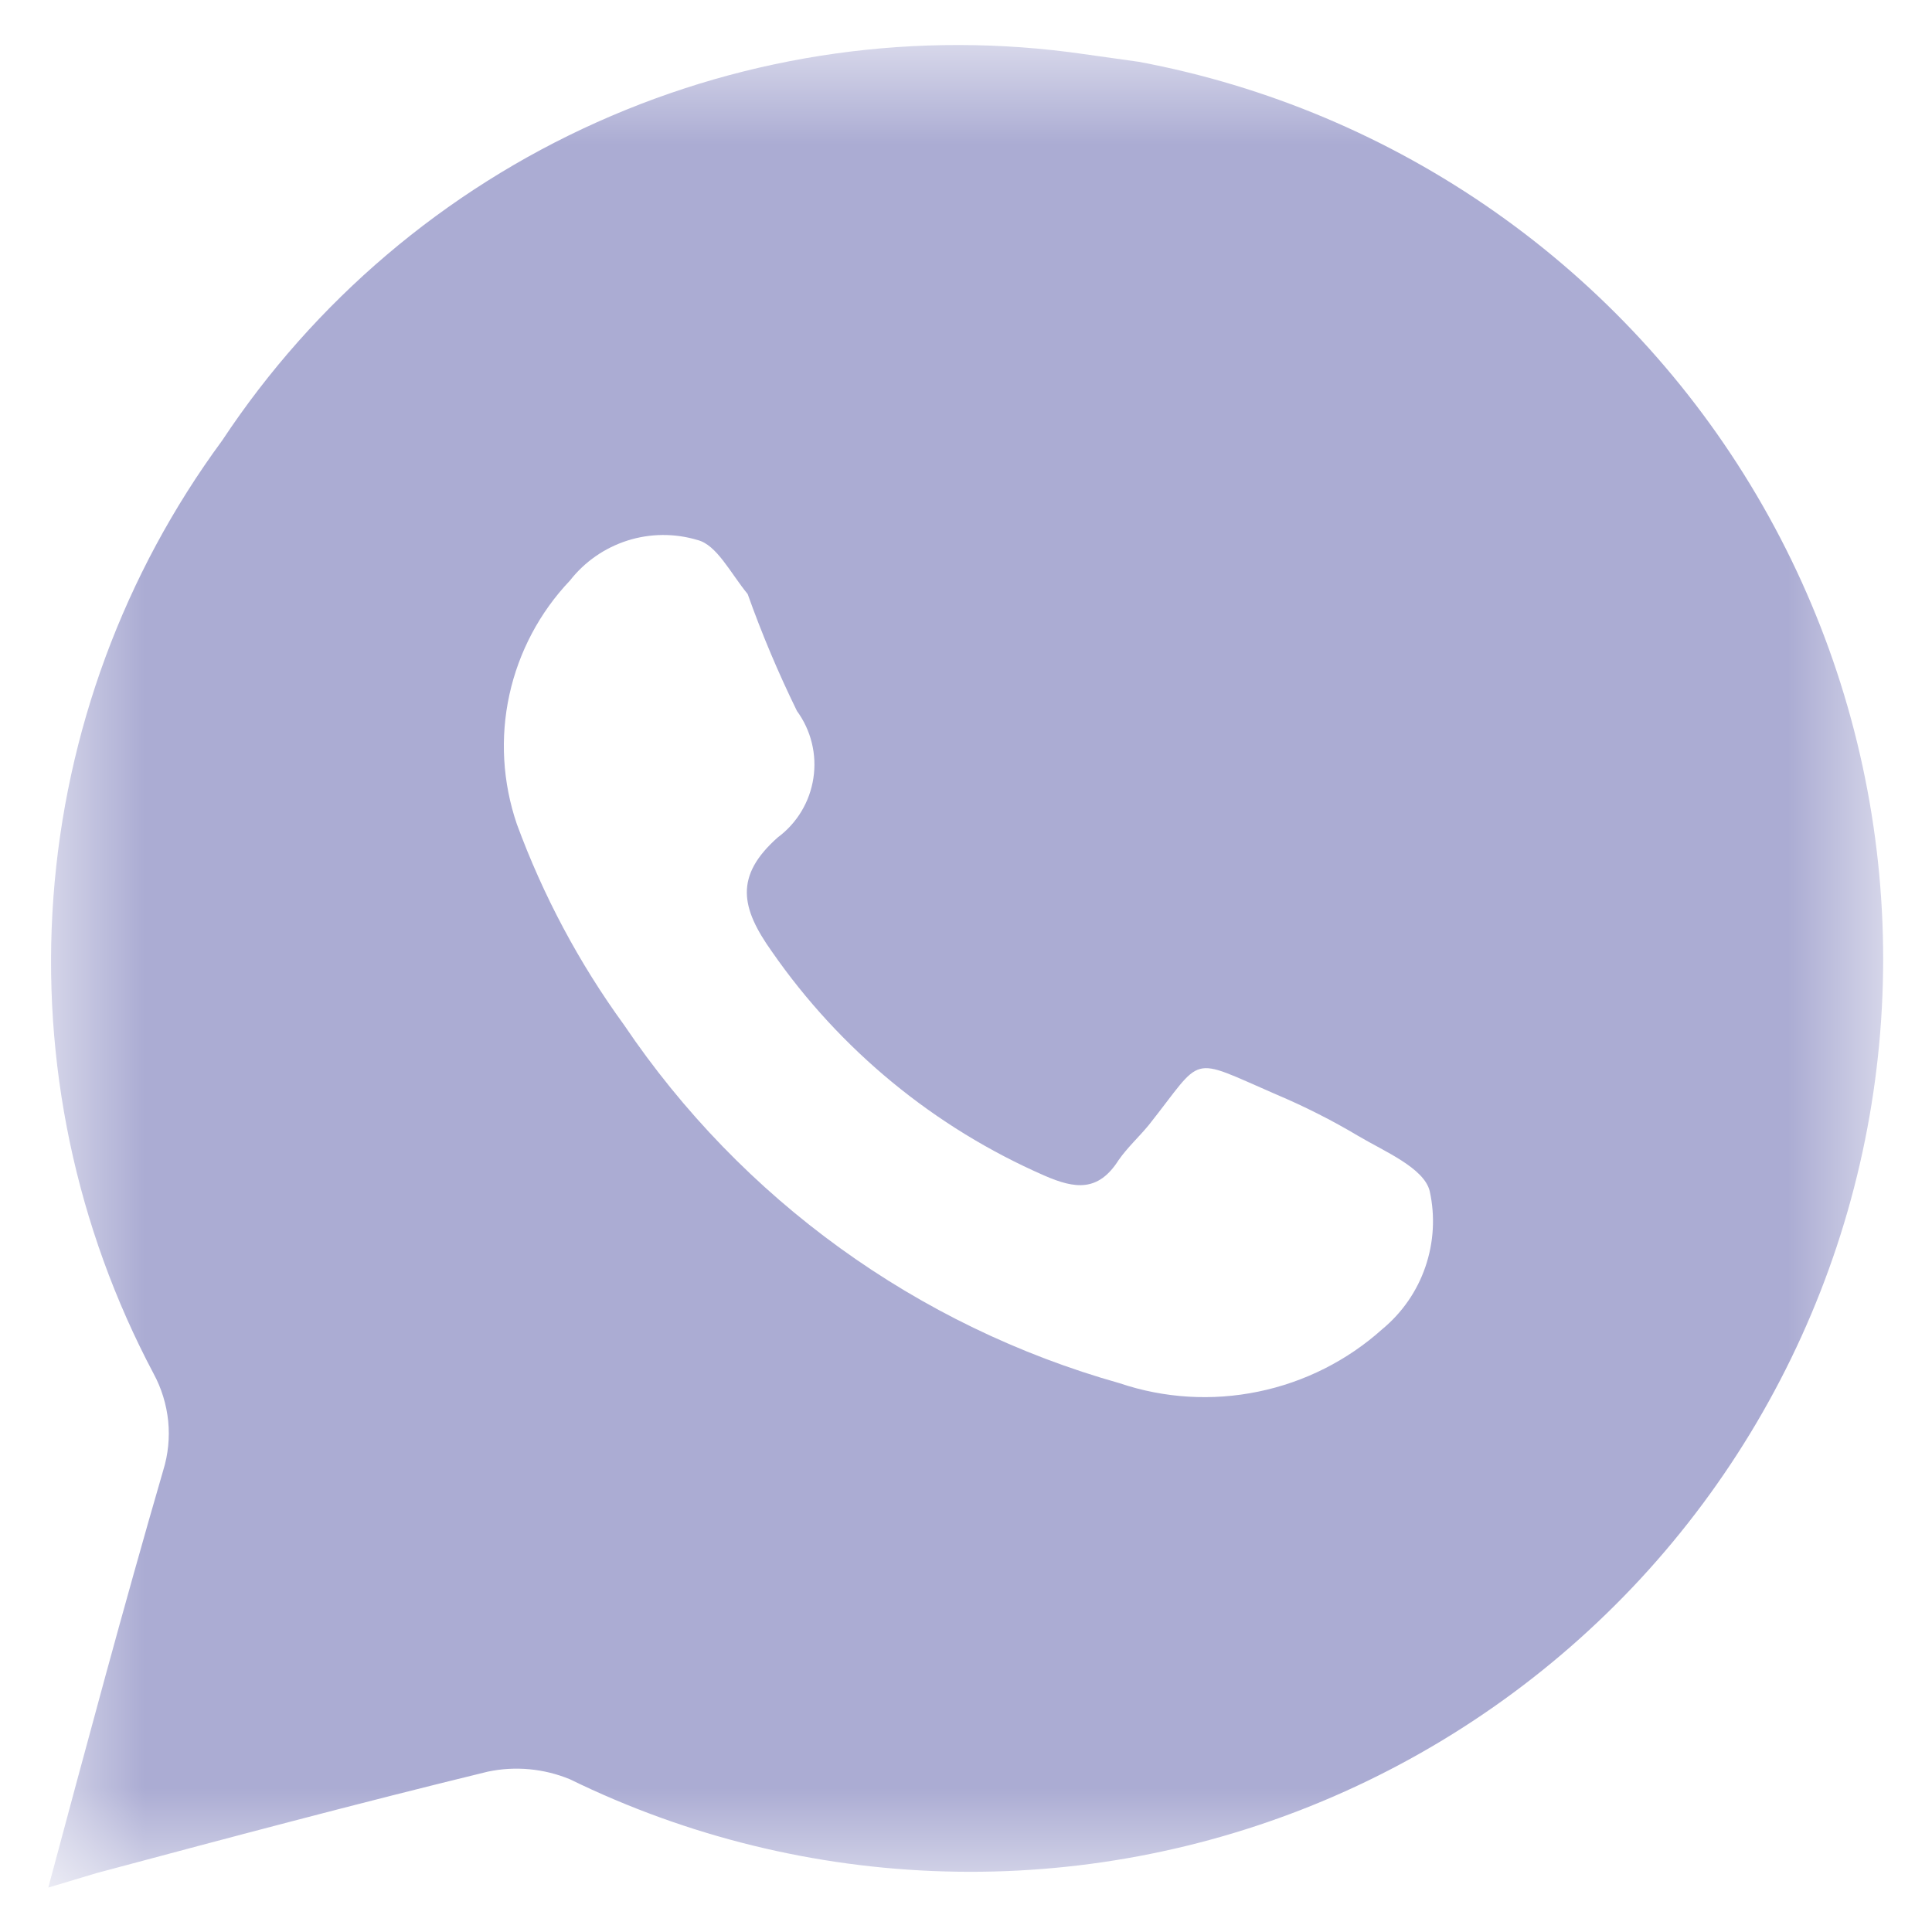 <?xml version="1.0" encoding="UTF-8"?> <svg xmlns="http://www.w3.org/2000/svg" width="20" height="20" viewBox="0 0 20 20" fill="none"><mask id="mask0_152_124" style="mask-type:luminance" maskUnits="userSpaceOnUse" x="0" y="0" width="20" height="20"><path d="M0.5 0.5H19.5V19.5H0.5V0.5Z" fill="white"></path></mask><g mask="url(#mask0_152_124)"><path d="M11.79 0.64L11.22 0.56C9.507 0.312 7.759 0.557 6.18 1.265C4.6 1.973 3.255 3.116 2.3 4.56C1.284 5.94 0.679 7.578 0.553 9.287C0.427 10.996 0.787 12.706 1.59 14.22C1.672 14.371 1.723 14.538 1.741 14.71C1.758 14.881 1.741 15.055 1.69 15.22C1.28 16.63 0.9 18.049 0.5 19.54L1 19.39C2.35 19.029 3.7 18.669 5.05 18.34C5.335 18.28 5.631 18.308 5.9 18.419C7.111 19.011 8.435 19.336 9.782 19.373C11.129 19.411 12.469 19.16 13.711 18.637C14.953 18.114 16.069 17.331 16.984 16.342C17.899 15.352 18.591 14.178 19.015 12.899C19.439 11.619 19.584 10.264 19.441 8.924C19.298 7.584 18.87 6.29 18.186 5.129C17.502 3.968 16.577 2.966 15.474 2.192C14.371 1.418 13.115 0.888 11.79 0.64ZM14.31 13.759C13.947 14.085 13.503 14.308 13.026 14.406C12.548 14.505 12.052 14.475 11.59 14.319C9.495 13.729 7.677 12.414 6.46 10.61C5.995 9.971 5.622 9.271 5.35 8.53C5.203 8.099 5.176 7.637 5.273 7.193C5.37 6.749 5.587 6.339 5.9 6.01C6.052 5.815 6.26 5.671 6.495 5.596C6.731 5.521 6.983 5.519 7.22 5.59C7.42 5.64 7.56 5.93 7.74 6.15C7.887 6.563 8.057 6.966 8.25 7.36C8.396 7.56 8.458 7.81 8.42 8.056C8.383 8.301 8.25 8.522 8.05 8.67C7.6 9.07 7.67 9.4 7.99 9.85C8.697 10.869 9.673 11.672 10.81 12.169C11.13 12.309 11.37 12.339 11.58 12.009C11.67 11.88 11.79 11.77 11.89 11.649C12.47 10.919 12.29 10.93 13.21 11.329C13.503 11.453 13.787 11.596 14.06 11.759C14.33 11.919 14.74 12.089 14.8 12.329C14.858 12.59 14.842 12.861 14.756 13.113C14.67 13.366 14.515 13.589 14.31 13.759Z" fill="#ABACD3"></path></g></svg> 